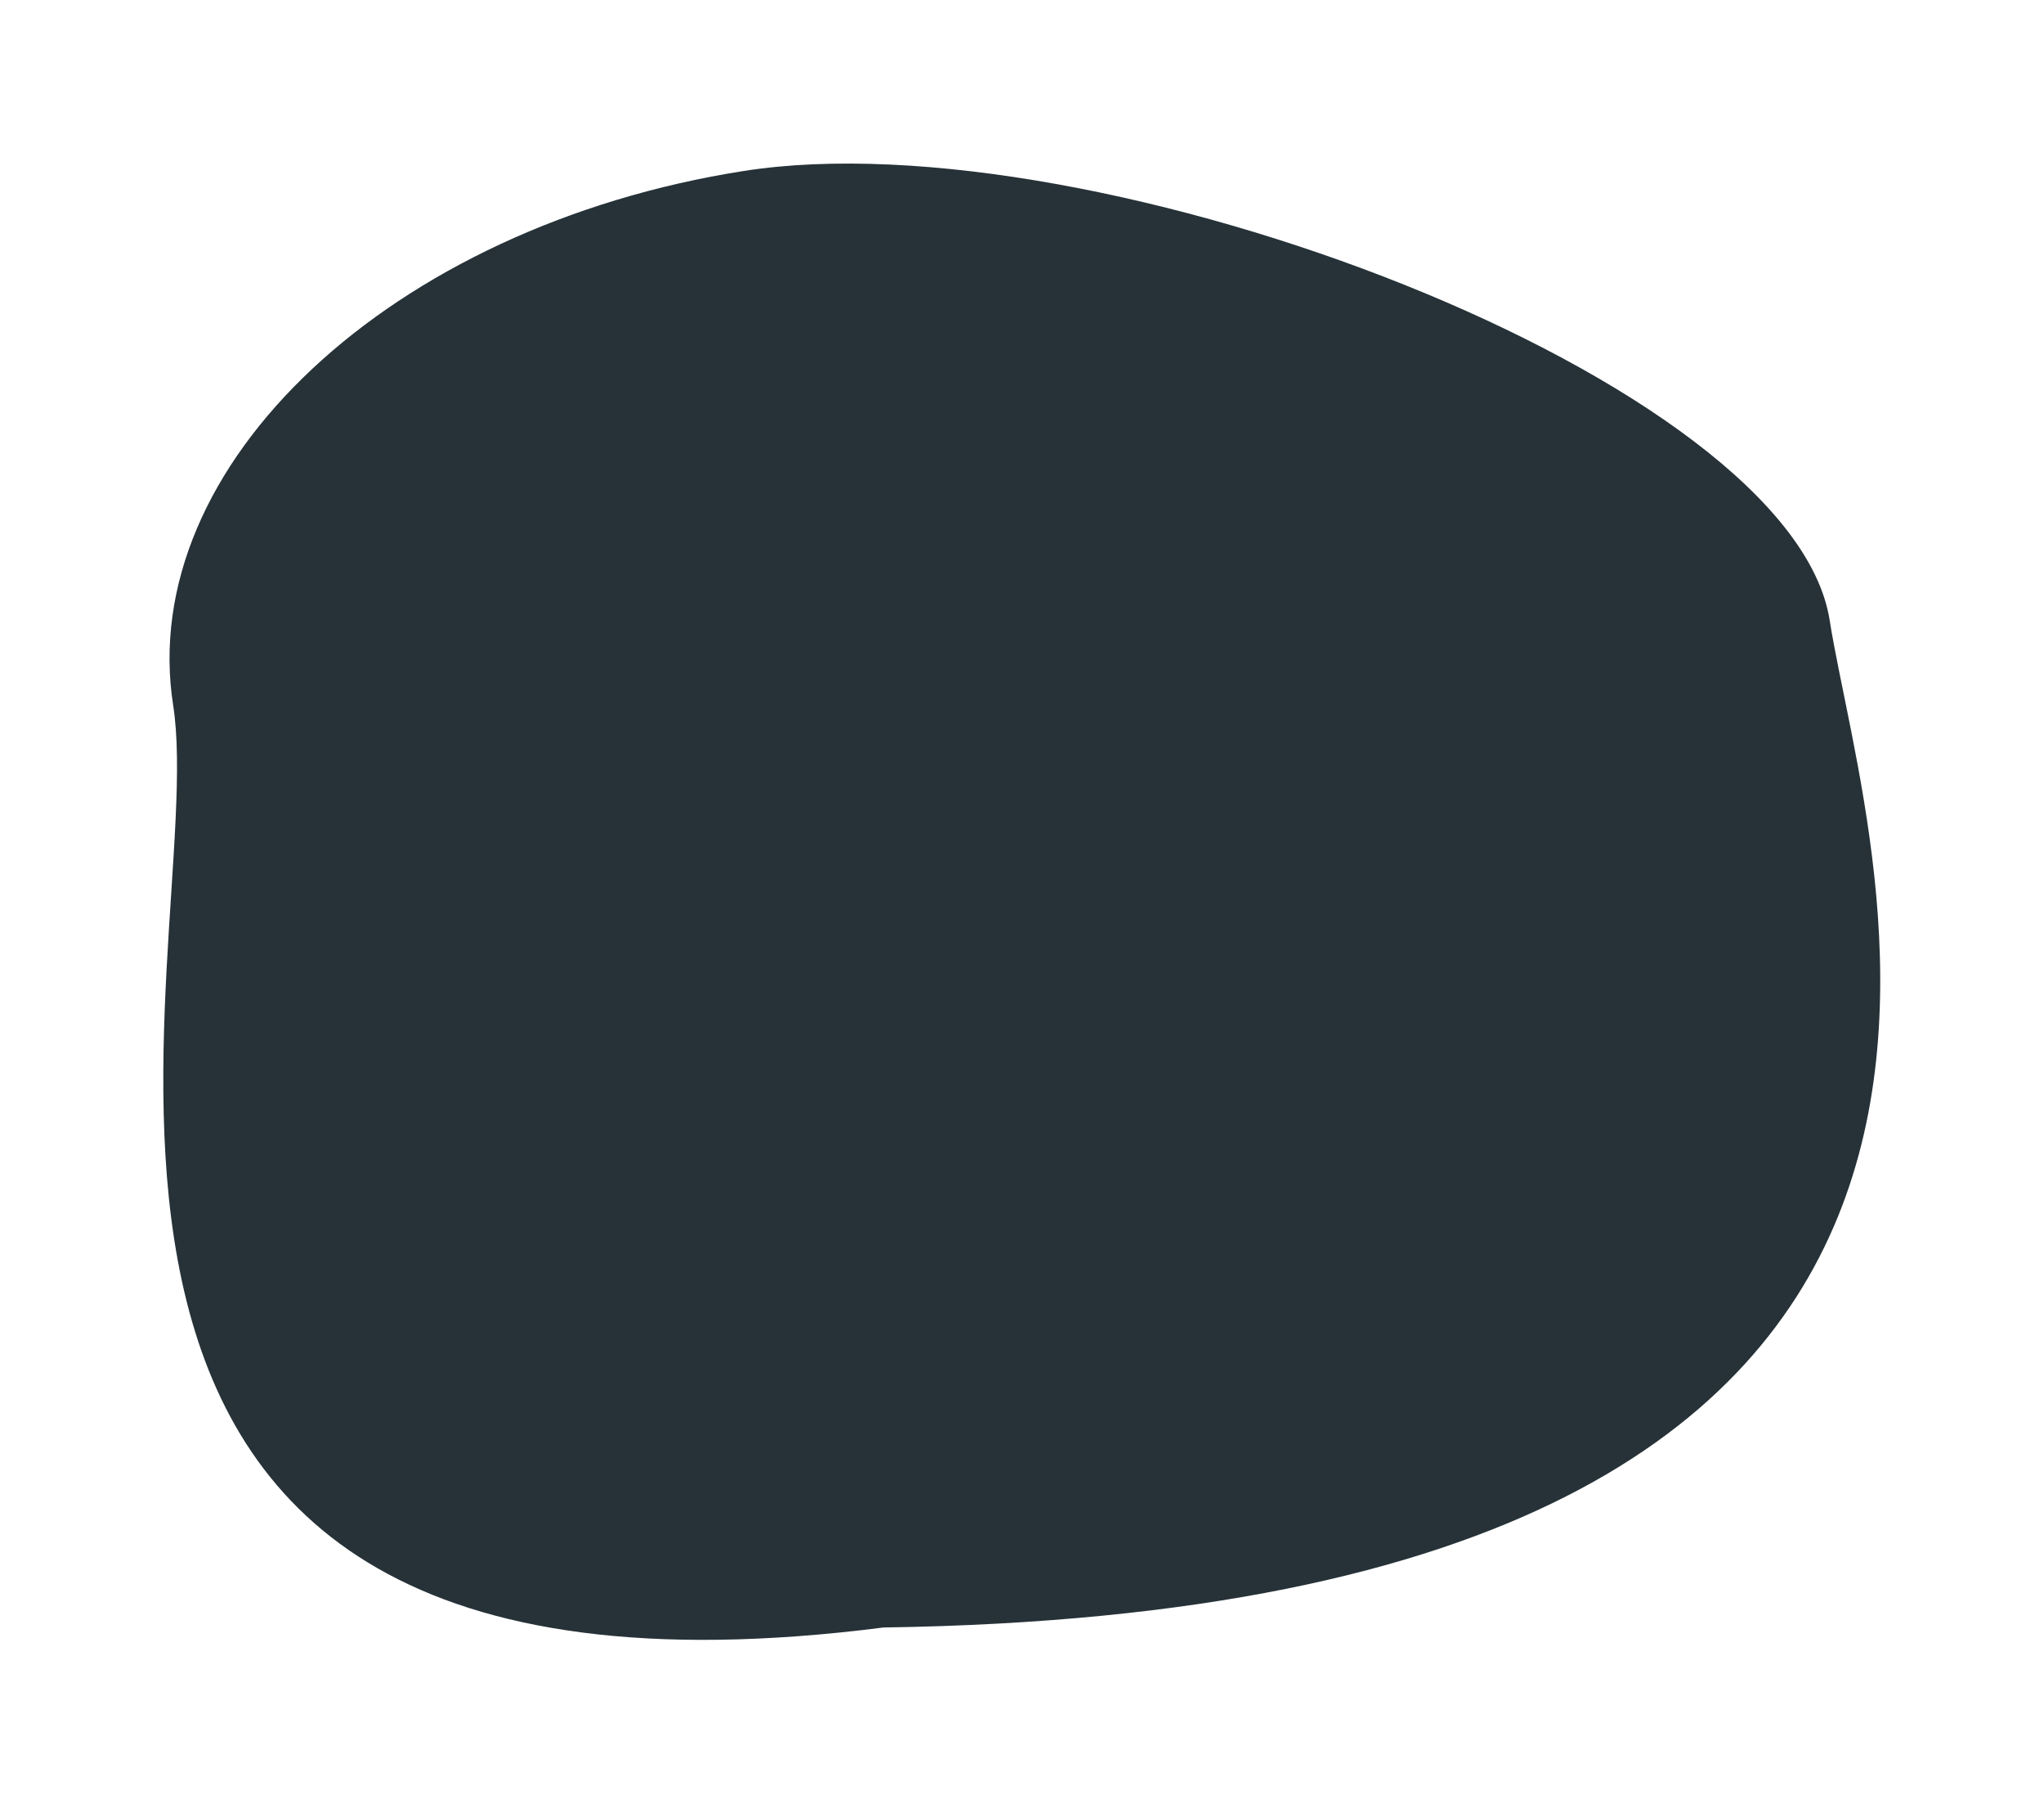 <?xml version="1.0" encoding="UTF-8"?> <svg xmlns="http://www.w3.org/2000/svg" width="2506" height="2211" viewBox="0 0 2506 2211" fill="none"> <g filter="url(#filter0_f_127_18)"> <path d="M2243.26 760.479C2289.35 1054.61 2623.18 1972.48 1083.21 1994.93C-79.645 2143.57 258.443 1158.97 212.35 864.842C166.257 570.712 479.42 277.341 911.819 209.579C1344.22 141.817 2197.17 466.349 2243.26 760.479Z" fill="#263238"></path> </g> <defs> <filter id="filter0_f_127_18" x="0.201" y="0.507" width="2505.02" height="2209.61" filterUnits="userSpaceOnUse" color-interpolation-filters="sRGB"> <feFlood flood-opacity="0" result="BackgroundImageFix"></feFlood> <feBlend mode="normal" in="SourceGraphic" in2="BackgroundImageFix" result="shape"></feBlend> <feGaussianBlur stdDeviation="100" result="effect1_foregroundBlur_127_18"></feGaussianBlur> </filter> </defs> </svg> 